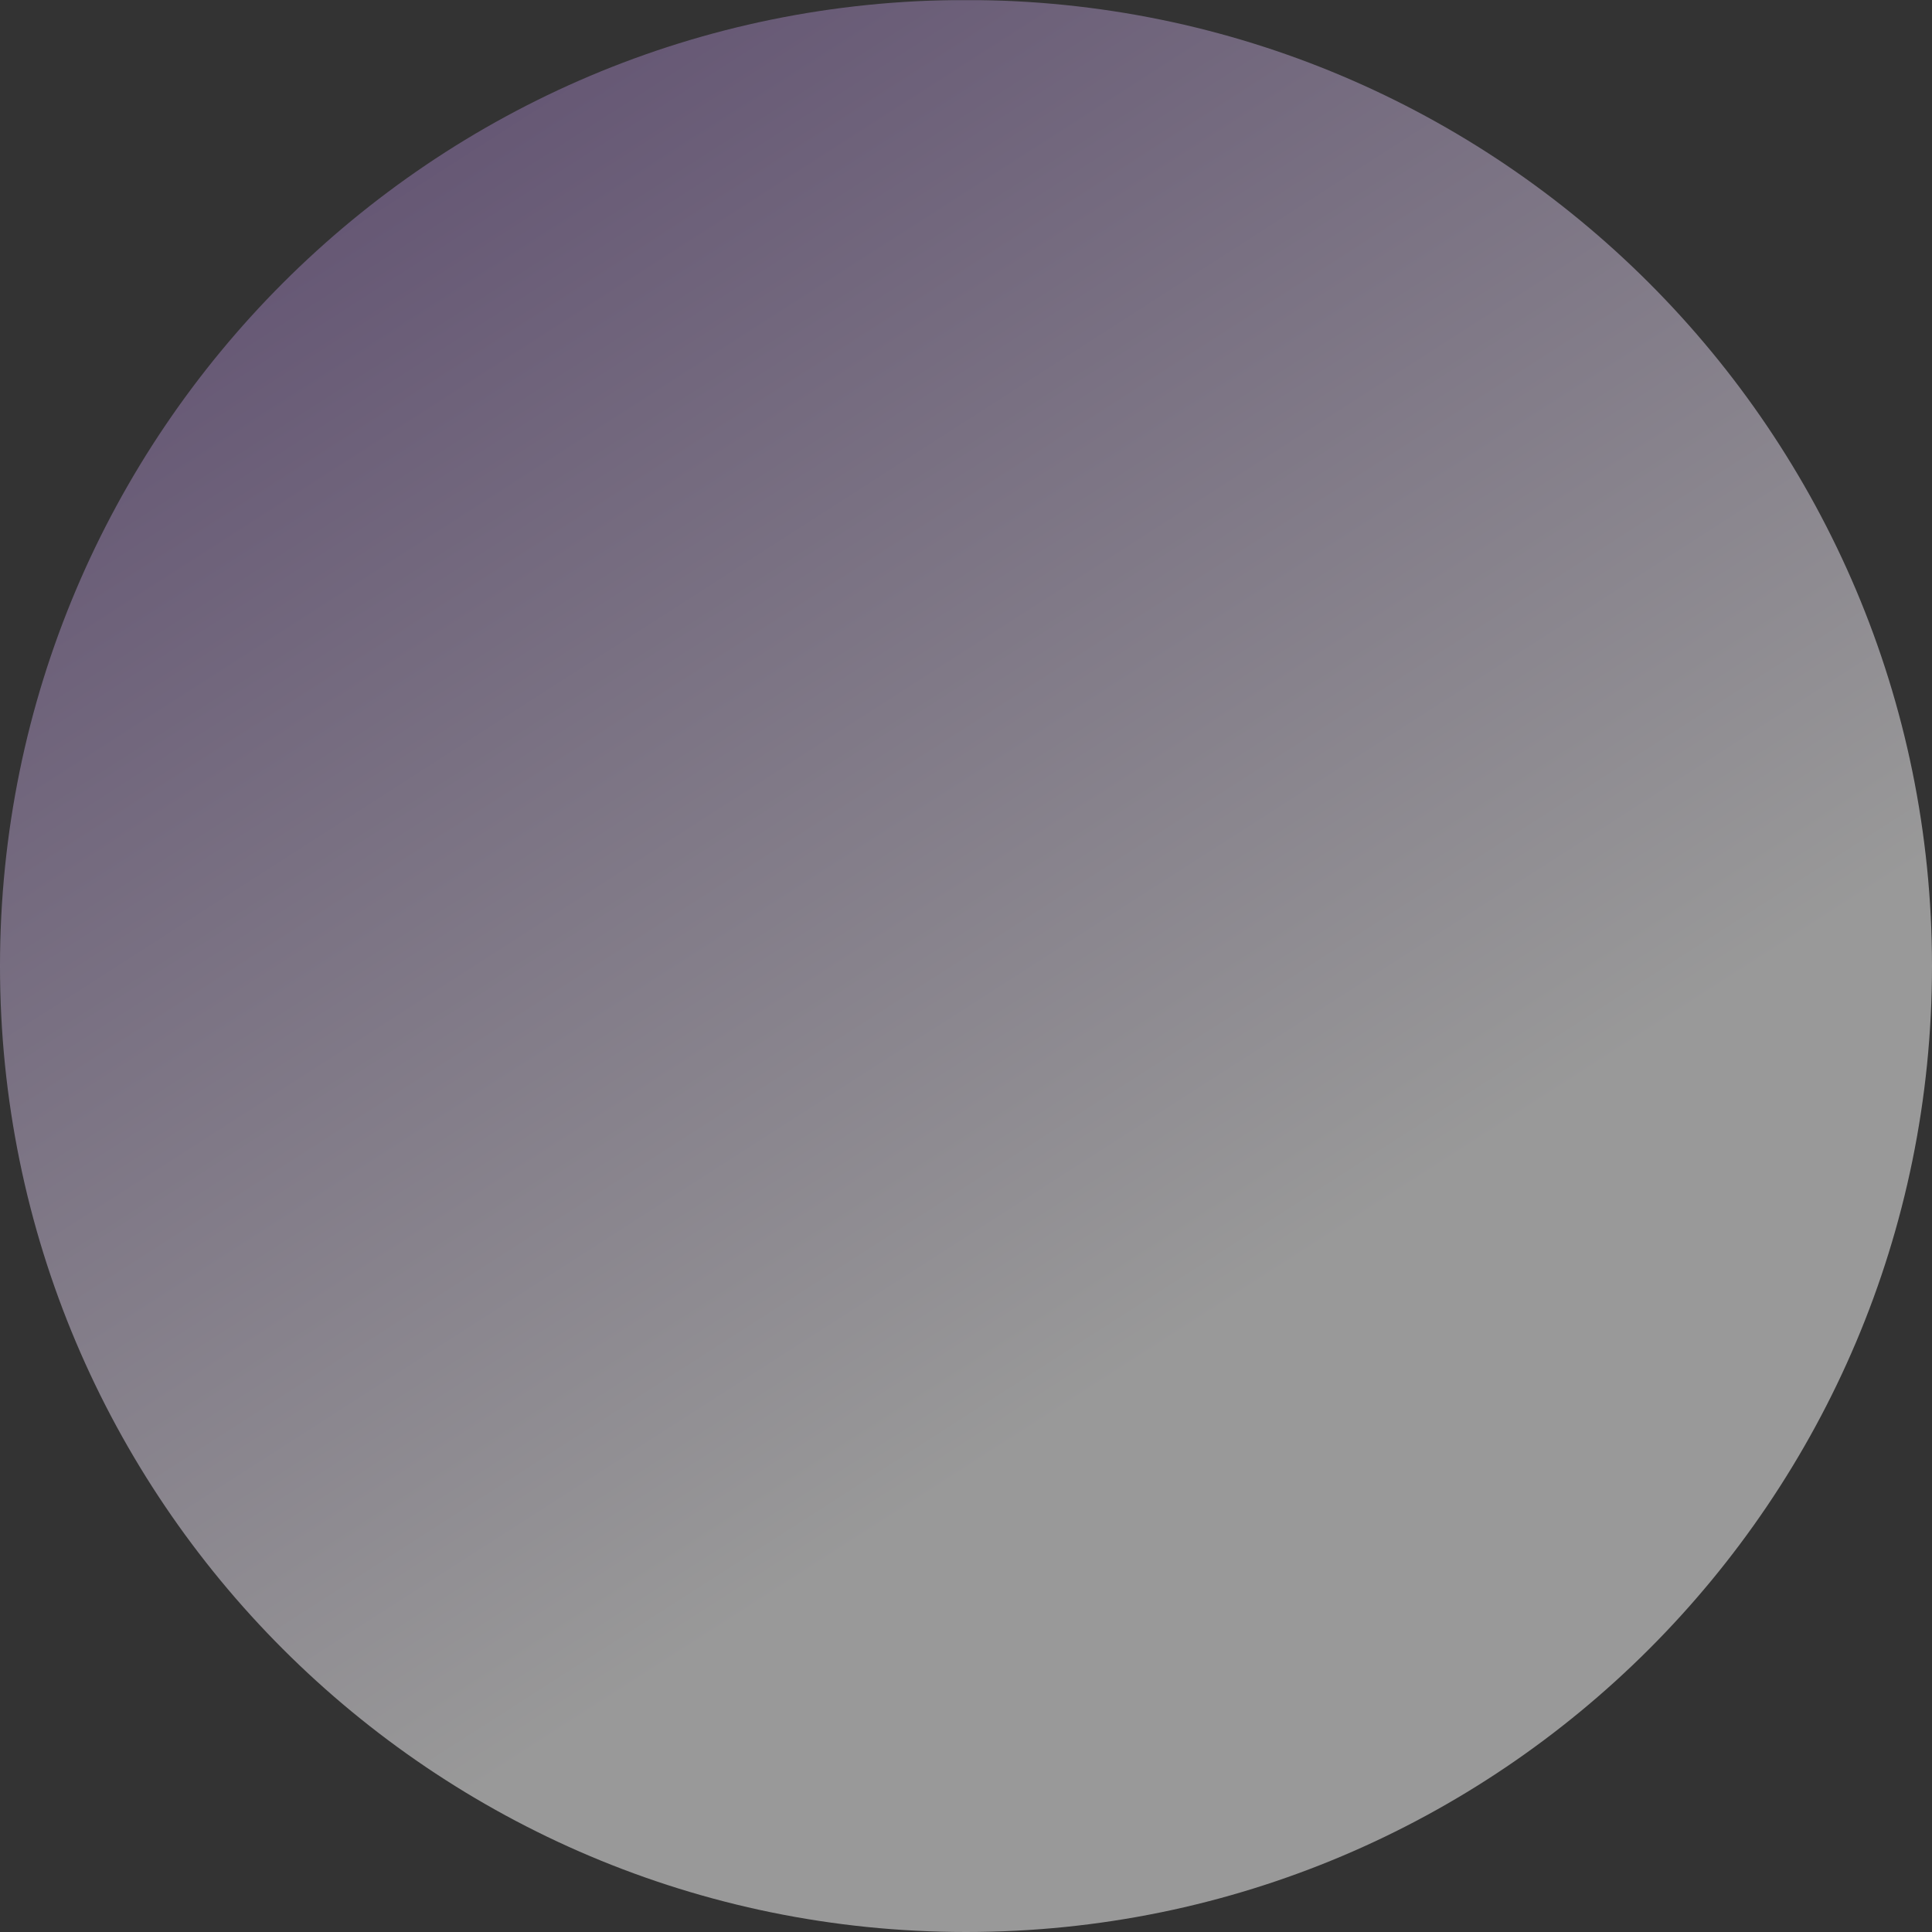 <?xml version="1.0" encoding="UTF-8"?> <svg xmlns="http://www.w3.org/2000/svg" xmlns:xlink="http://www.w3.org/1999/xlink" id="Слой_1" data-name="Слой 1" viewBox="0 0 435 435"><rect x="0" y="0" width="435" height="435" fill="#333333" stroke="none"/> <defs> <style>.cls-1{fill:none;}.cls-2{clip-path:url(#clip-path);}.cls-3{opacity:0.5;}.cls-4{clip-path:url(#clip-path-3);}.cls-5{clip-path:url(#clip-path-4);}.cls-6{fill:url(#Безымянный_градиент_6);}</style> <clipPath id="clip-path"> <rect class="cls-1" y="0.02" width="435" height="435"></rect> </clipPath> <clipPath id="clip-path-3"> <rect class="cls-1" x="-37.11" y="-28.84" width="509.22" height="467.99"></rect> </clipPath> <clipPath id="clip-path-4"> <path class="cls-1" d="M217.5,435C337.62,435,435,337.64,435,217.52S337.62,0,217.5,0,0,97.4,0,217.52,97.38,435,217.5,435"></path> </clipPath> <linearGradient id="Безымянный_градиент_6" x1="-465.68" y1="592.86" x2="-461.56" y2="592.86" gradientTransform="matrix(0, -77.94, -77.94, 0, 46422.56, -35980.81)" gradientUnits="userSpaceOnUse"> <stop offset="0" stop-color="#fff"></stop> <stop offset="0" stop-color="#fff"></stop> <stop offset="1" stop-color="#977ab5"></stop> </linearGradient> </defs> <g class="cls-2"> <g class="cls-2"> <g class="cls-3"> <g class="cls-4"> <g class="cls-5"> <rect class="cls-6" x="-82.92" y="-82.89" width="600.83" height="600.83" transform="matrix(0.84, -0.54, 0.54, 0.84, -82.93, 151.45)"></rect> </g> </g> </g> </g> </g> </svg> 